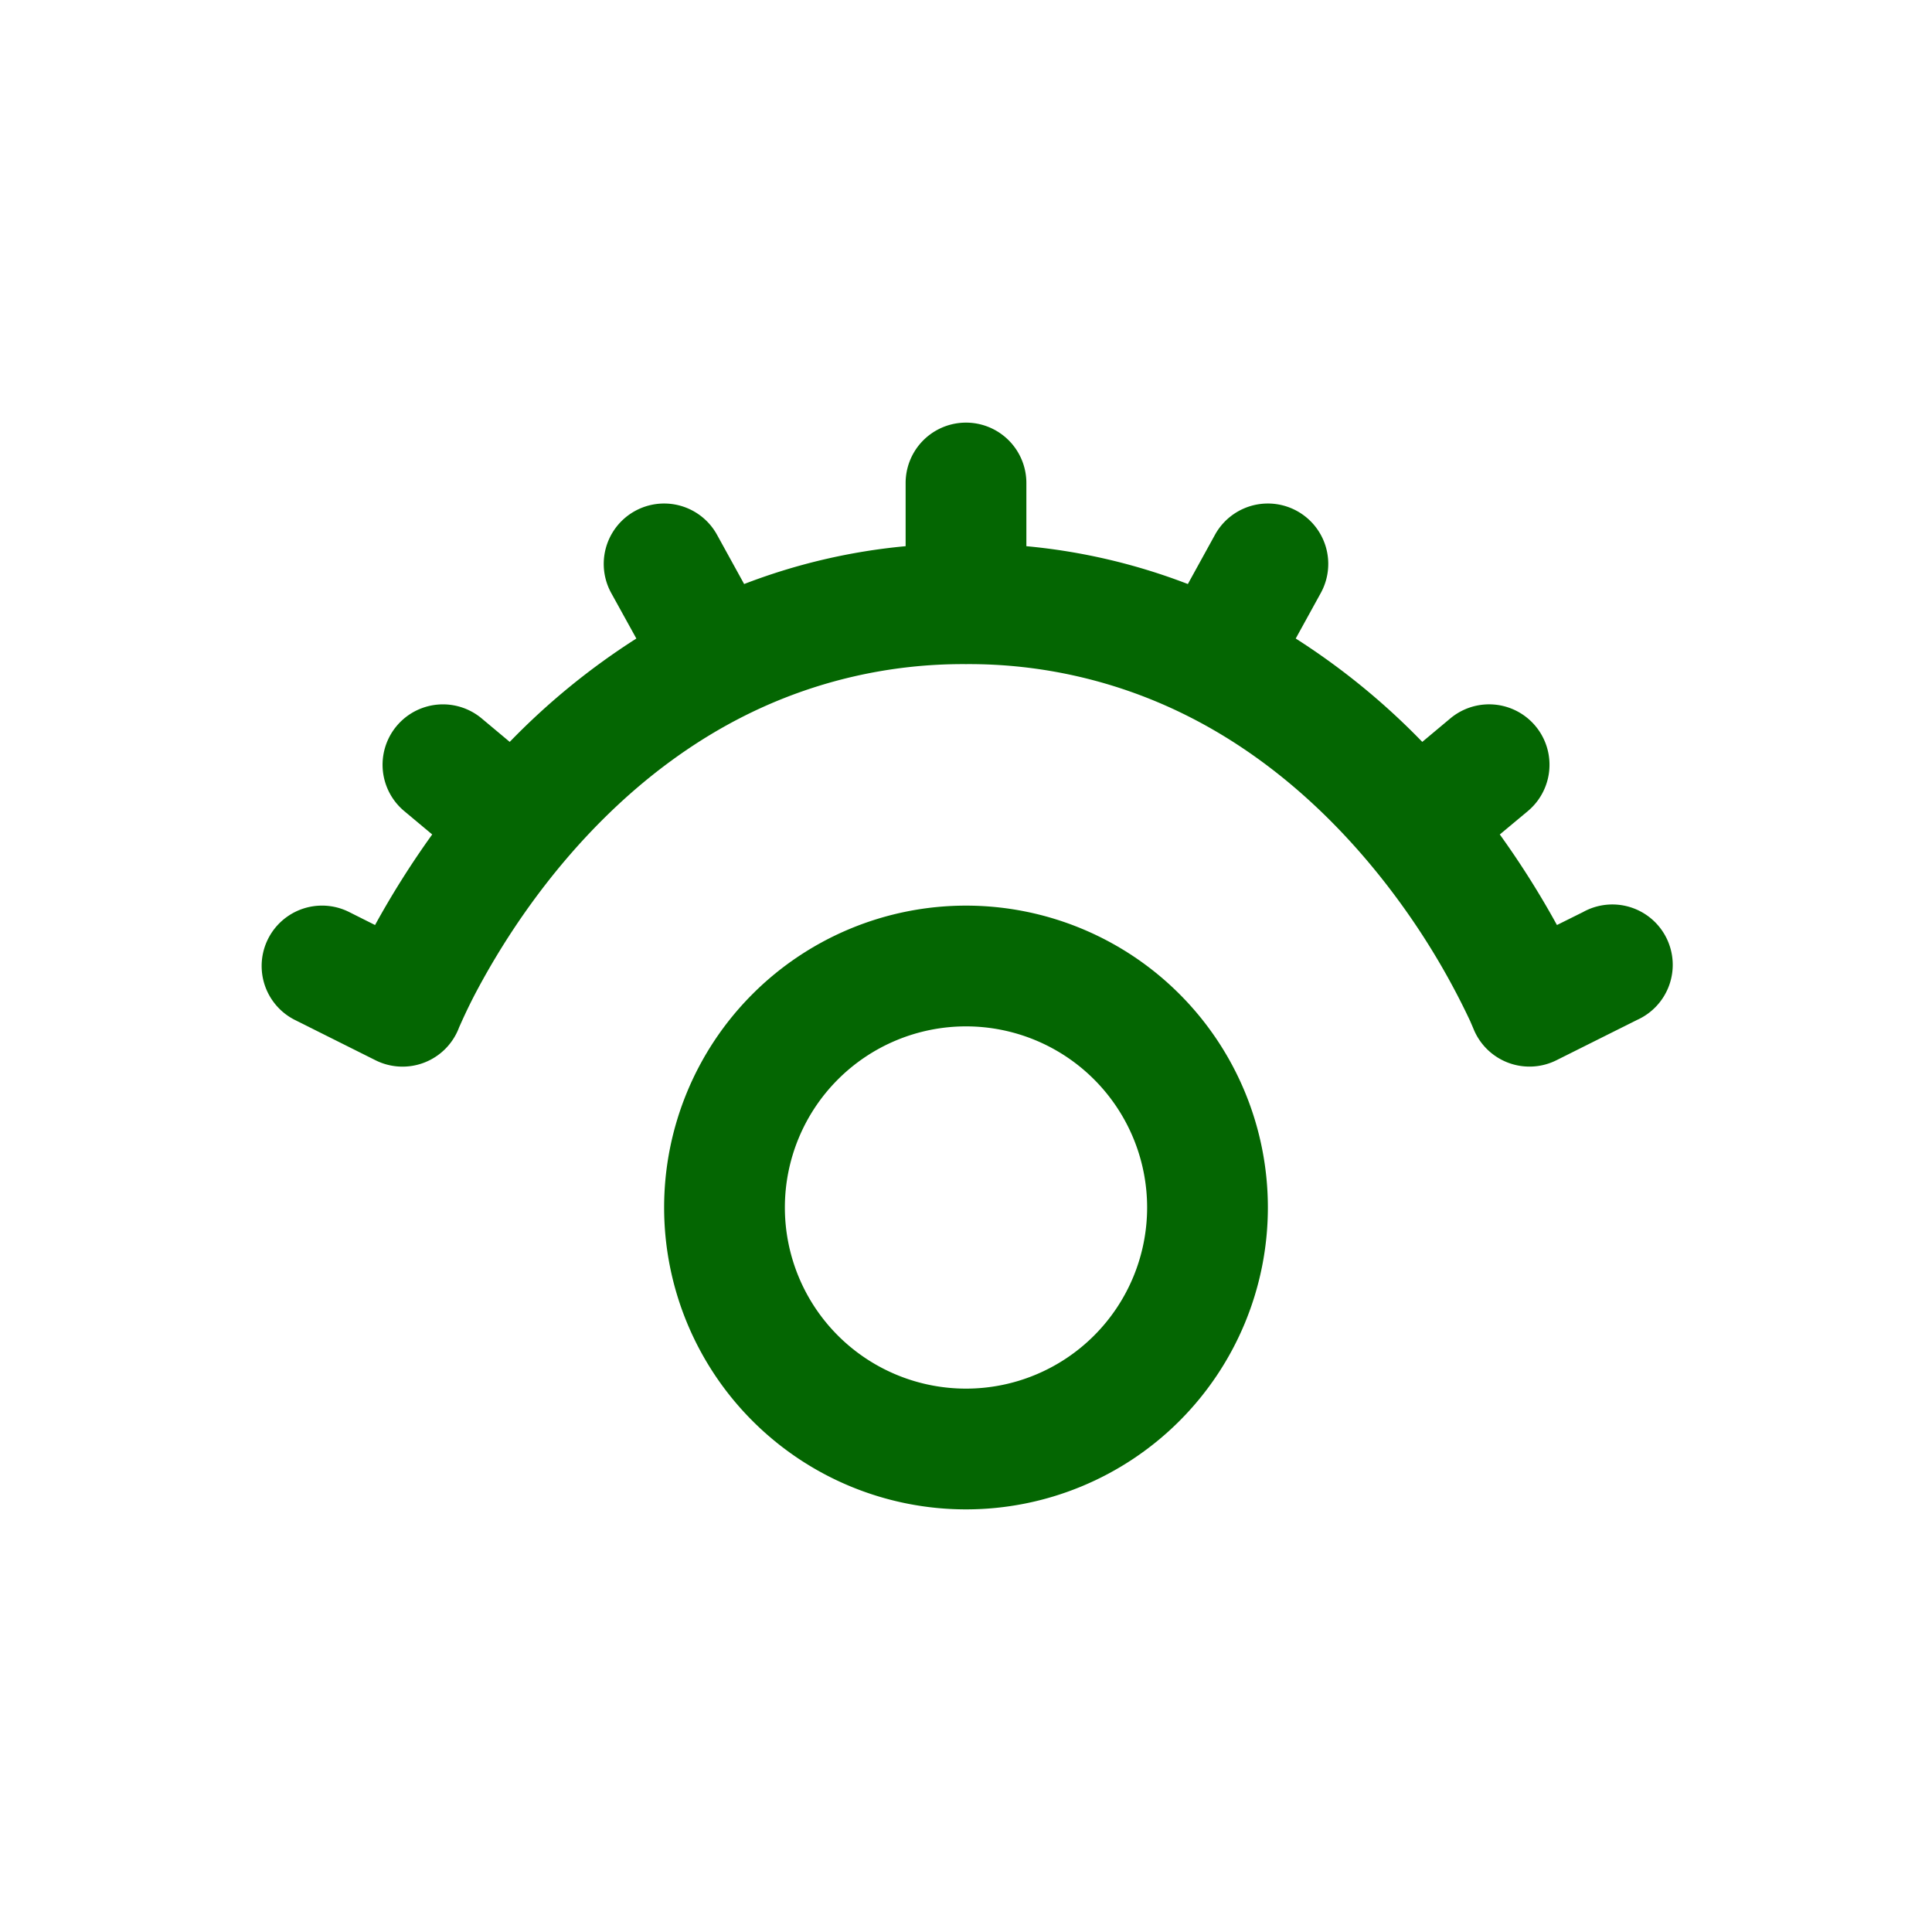 <svg xmlns="http://www.w3.org/2000/svg" width="24" height="24" viewBox="0 0 24 24"><path fill="#046602" d="M12.75 6a.75.75 0 0 0-1.5 0v.785a7.5 7.5 0 0 0-2.006.47l-.337-.612a.75.75 0 1 0-1.314.724l.312.565a8.7 8.7 0 0 0-1.573 1.284l-.349-.292a.75.75 0 0 0-.961 1.152l.347.29a11 11 0 0 0-.71 1.125l-.323-.162a.75.75 0 1 0-.671 1.342l1 .5a.75.75 0 0 0 1.032-.393l.007-.018l.035-.078a7 7 0 0 1 .151-.312c.14-.268.353-.643.647-1.059c.592-.837 1.485-1.804 2.718-2.422A6.04 6.04 0 0 1 12 8.25a6.04 6.04 0 0 1 2.745.64c1.233.617 2.126 1.584 2.718 2.421a9 9 0 0 1 .799 1.371l.034.079l.007.017l.001.001v.001a.75.75 0 0 0 1.032.39l1-.5a.75.75 0 1 0-.671-1.34l-.324.161a11 11 0 0 0-.71-1.125l.348-.29a.75.75 0 0 0-.962-1.152l-.349.292a8.7 8.7 0 0 0-1.572-1.284l.311-.565a.75.75 0 0 0-1.314-.724l-.337.612a7.5 7.5 0 0 0-2.006-.47z"/><path fill="#046602" d="M8.25 15a3.75 3.75 0 1 1 7.5 0a3.75 3.75 0 0 1-7.5 0M12 12.75a2.25 2.25 0 1 0 0 4.5a2.25 2.25 0 0 0 0-4.5"/></svg>